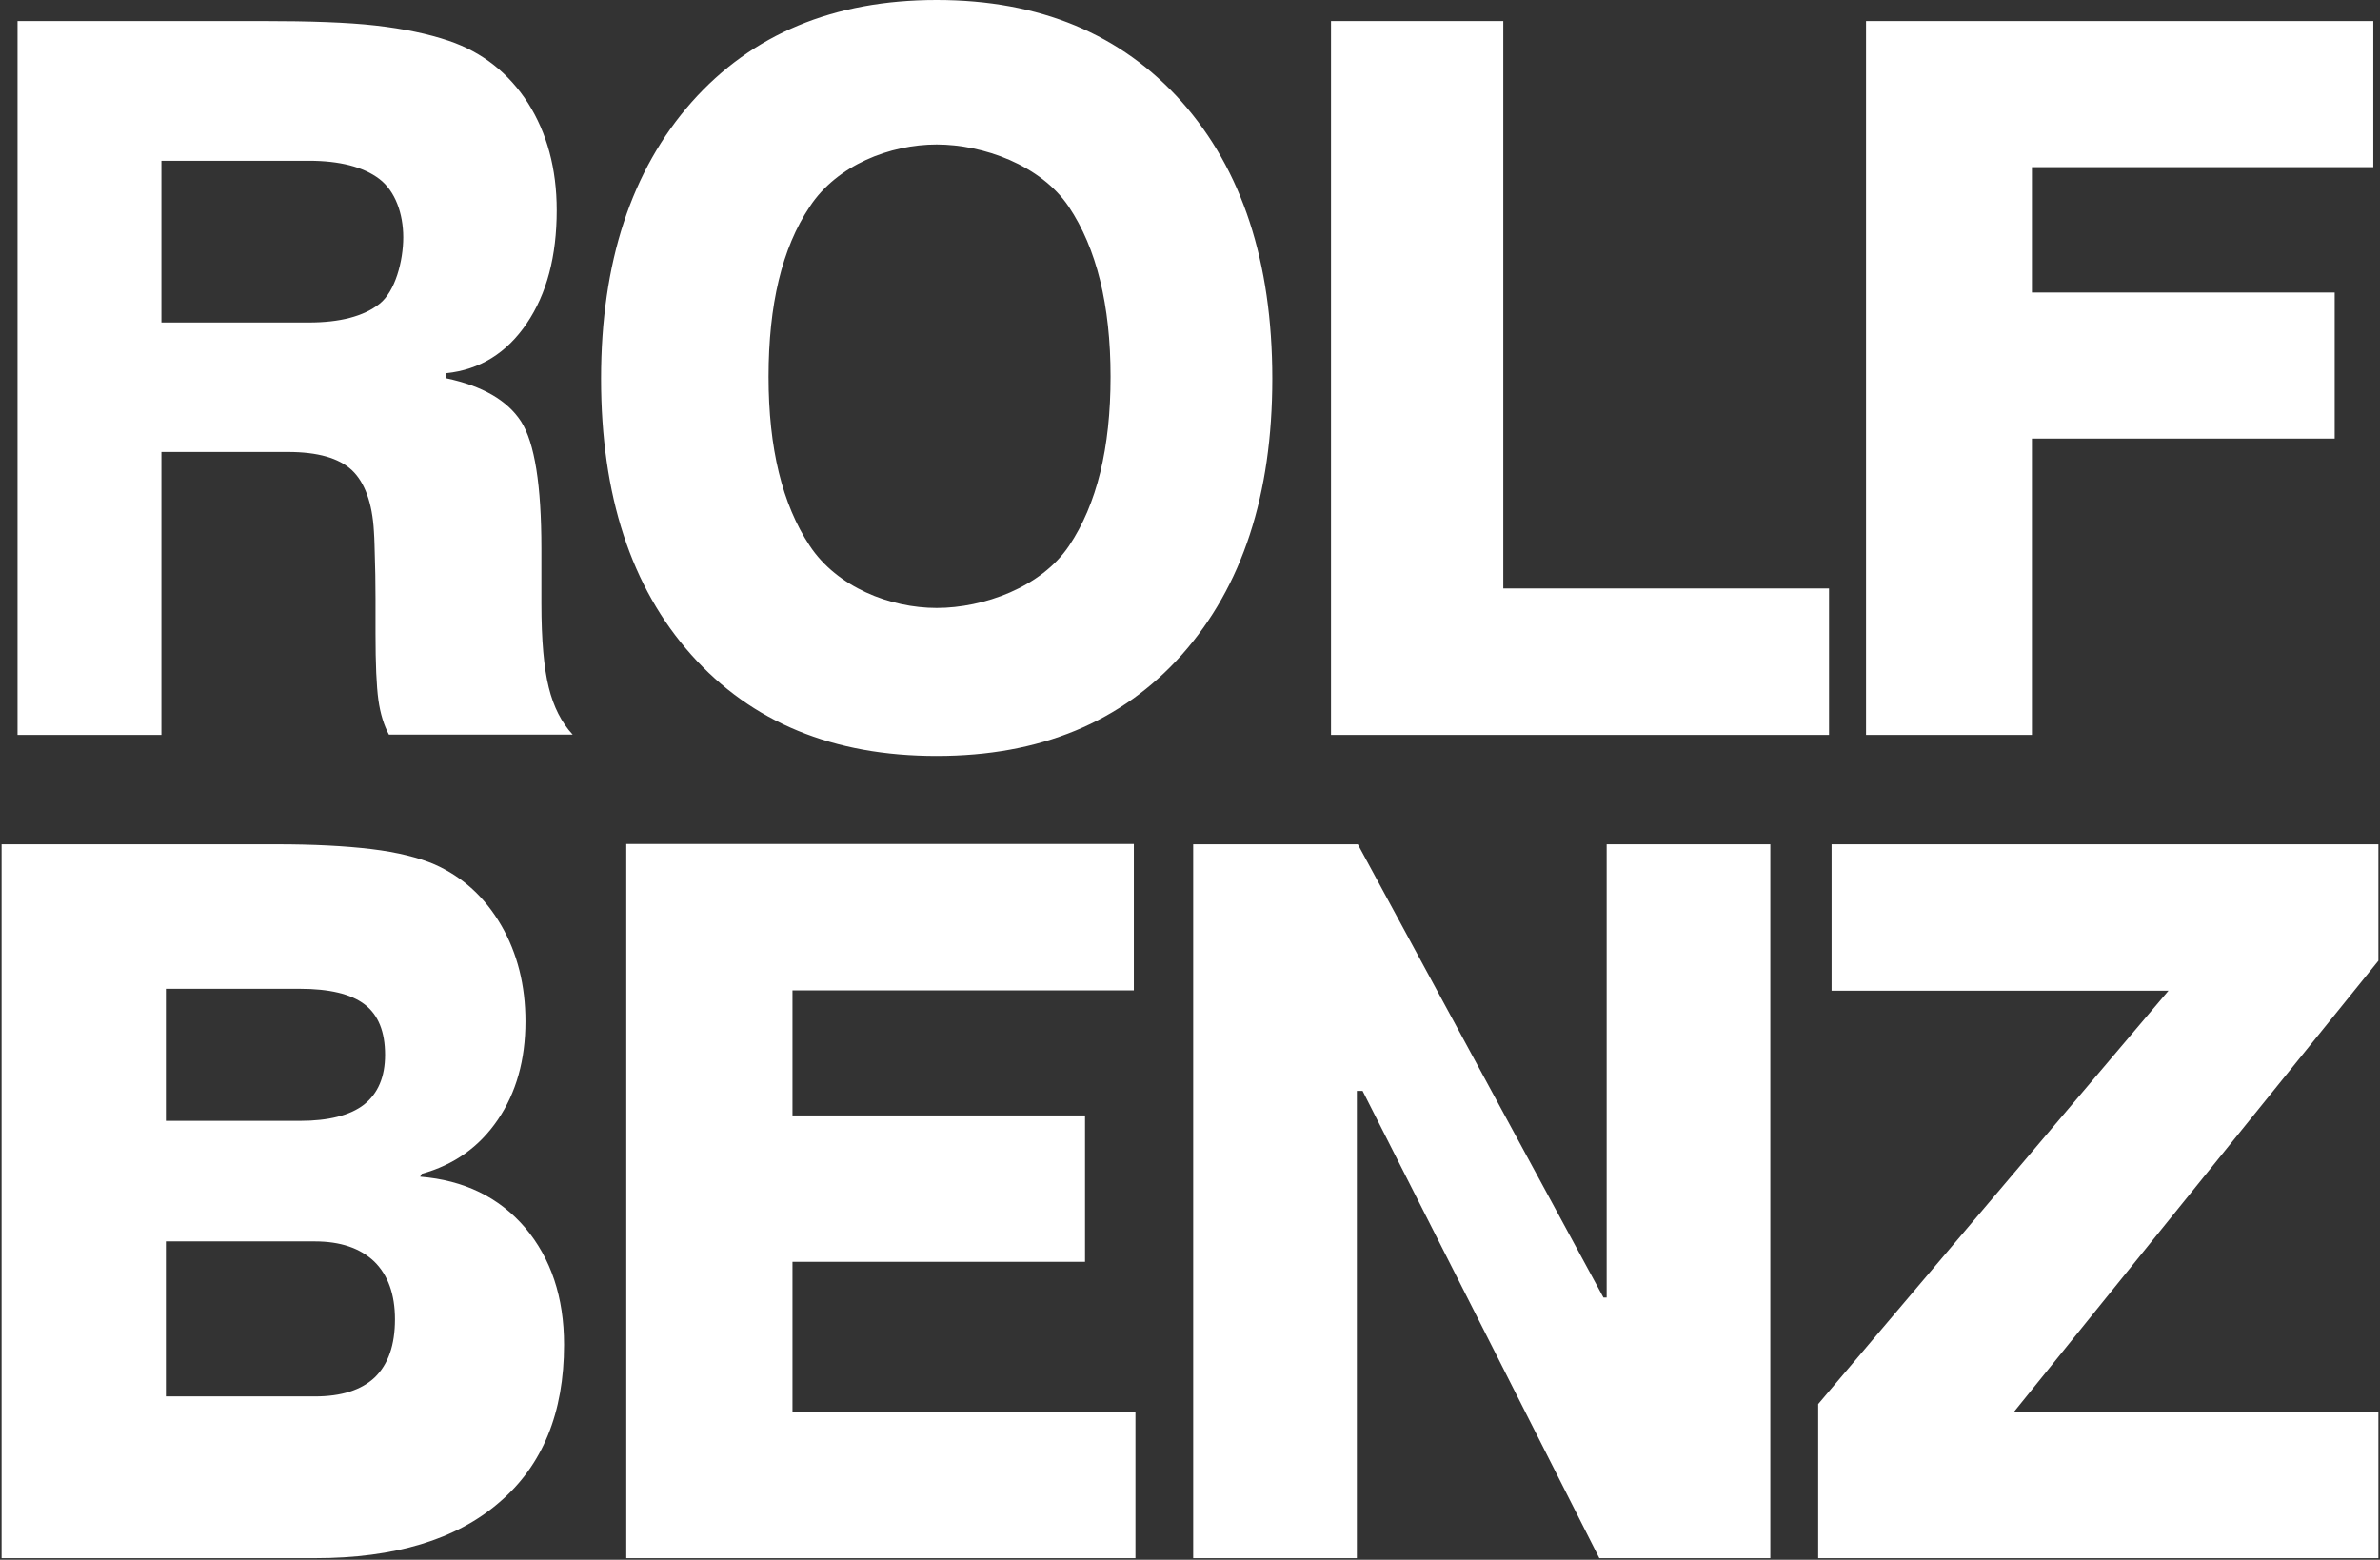 <?xml version="1.0" encoding="UTF-8"?>
<svg xmlns="http://www.w3.org/2000/svg" width="746" height="489" viewBox="0 0 746 489" fill="none">
  <rect x="0" y="0" width="746" height="489" fill="#333333" stroke="none"/>
  <path d="M293.6 0C261.3 0 235.7 10.7 216.8 32C197.9 53.4 188.4 82.3 188.4 118.7C188.4 155.3 197.8 184.1 216.7 205.3C235.6 226.5 261.2 237 293.6 237C326 237 351.6 226.4 370.5 205.2C389.4 183.9 398.8 155.1 398.8 118.7C398.8 82.1 389.3 53.2 370.4 31.9C351.5 10.7 325.9 0 293.6 0ZM5.5 6.6V230.4H50.6V141.7H90.2C99.6 141.7 106.2 143.6 110.3 147.4C114.3 151.2 116.7 157.6 117.2 166.6C117.4 169.3 117.4 172 117.5 174.9C117.6 177.8 117.7 182 117.7 187.6V198.6C117.7 208.1 118 215 118.6 219.4C119.2 223.8 120.4 227.5 121.9 230.3H179.5C176 226.5 173.5 221.6 172 215.5C170.5 209.5 169.7 200.7 169.7 189.2V172C169.7 152.1 167.6 138.8 163.3 132.1C159 125.5 151.2 121 139.9 118.6V117C150.4 115.9 158.8 110.7 165.1 101.4C171.4 92.1 174.5 80.3 174.5 65.9C174.5 52.8 171.4 41.6 165.5 32.3C159.5 23 151.3 16.4 140.7 12.8C134.2 10.6 126.5 9 117.7 8C108.9 7 97.1 6.6 82.3 6.6H5.5ZM417.2 6.6V230.4H573.3V184.5H471.2V6.6H417.2ZM584.9 6.6V230.4H636.9V137.5H731.8V91.7H636.9V52.4H743.9V6.6H584.9ZM293.6 45.3C308.2 45.3 326.3 51.8 335 64.8C343.7 77.8 348.1 95.6 348.1 118.1C348.1 140.5 343.8 158.1 335.1 171.1C326.4 184.1 308.3 190.6 293.6 190.6C279 190.6 262.4 184.1 253.8 171.1C245.2 158.1 240.9 140.5 240.9 118.1C240.9 95.6 245.1 77.8 253.8 64.8C262.4 51.7 279 45.3 293.6 45.3ZM50.6 50.4H96.8C106.4 50.4 113.9 52.3 118.9 56.1C123.9 59.9 126.4 67 126.4 74.4C126.4 81.8 123.9 91.4 118.9 95.3C113.9 99.2 106.5 101.1 96.8 101.1H50.6V50.4ZM0.5 264.7V488.5H98.8C123.7 488.5 143 482.7 156.5 471C170.1 459.4 176.8 442.9 176.8 421.6C176.8 406.7 172.7 394.5 164.6 384.9C156.4 375.3 145.4 370 131.7 368.9L132.2 368C142.3 365.2 150.2 359.6 156 351.1C161.8 342.6 164.7 332.3 164.7 320.2C164.7 309 162.2 298.9 157.1 290.1C152 281.3 145 274.9 136.2 271C131.3 268.9 124.7 267.2 116.4 266.2C108.1 265.2 98.2 264.7 86.7 264.7H0.5ZM196.3 264.7V488.5H355.9V442.6H248.4V395.6H340.1V349.7H248.4V310.5H355.4V264.6H196.3V264.7ZM374 264.7V488.5H425.3V342H427.1L501.3 488.5H554.9V264.7H503.6V406.8H502.6L425.6 264.7H374ZM574.1 264.7V310.6H679.7L569.9 440.2V488.5H745.5V442.6H631.3L745.5 301.2V264.7H574.1ZM52 310H94C103.2 310 110 311.6 114.3 314.9C118.6 318.2 120.7 323.5 120.7 330.7C120.7 337.6 118.5 342.8 114.1 346.3C109.7 349.7 103 351.4 94 351.4H52C52 351.4 52 310 52 310ZM52 389.2H98.7C106.7 389.2 112.9 391.3 117.3 395.5C121.6 399.7 123.8 405.8 123.8 413.6C123.8 421.7 121.7 427.7 117.5 431.8C113.3 435.8 107 437.8 98.7 437.8H52V389.2Z" fill="white"></path>
</svg>

